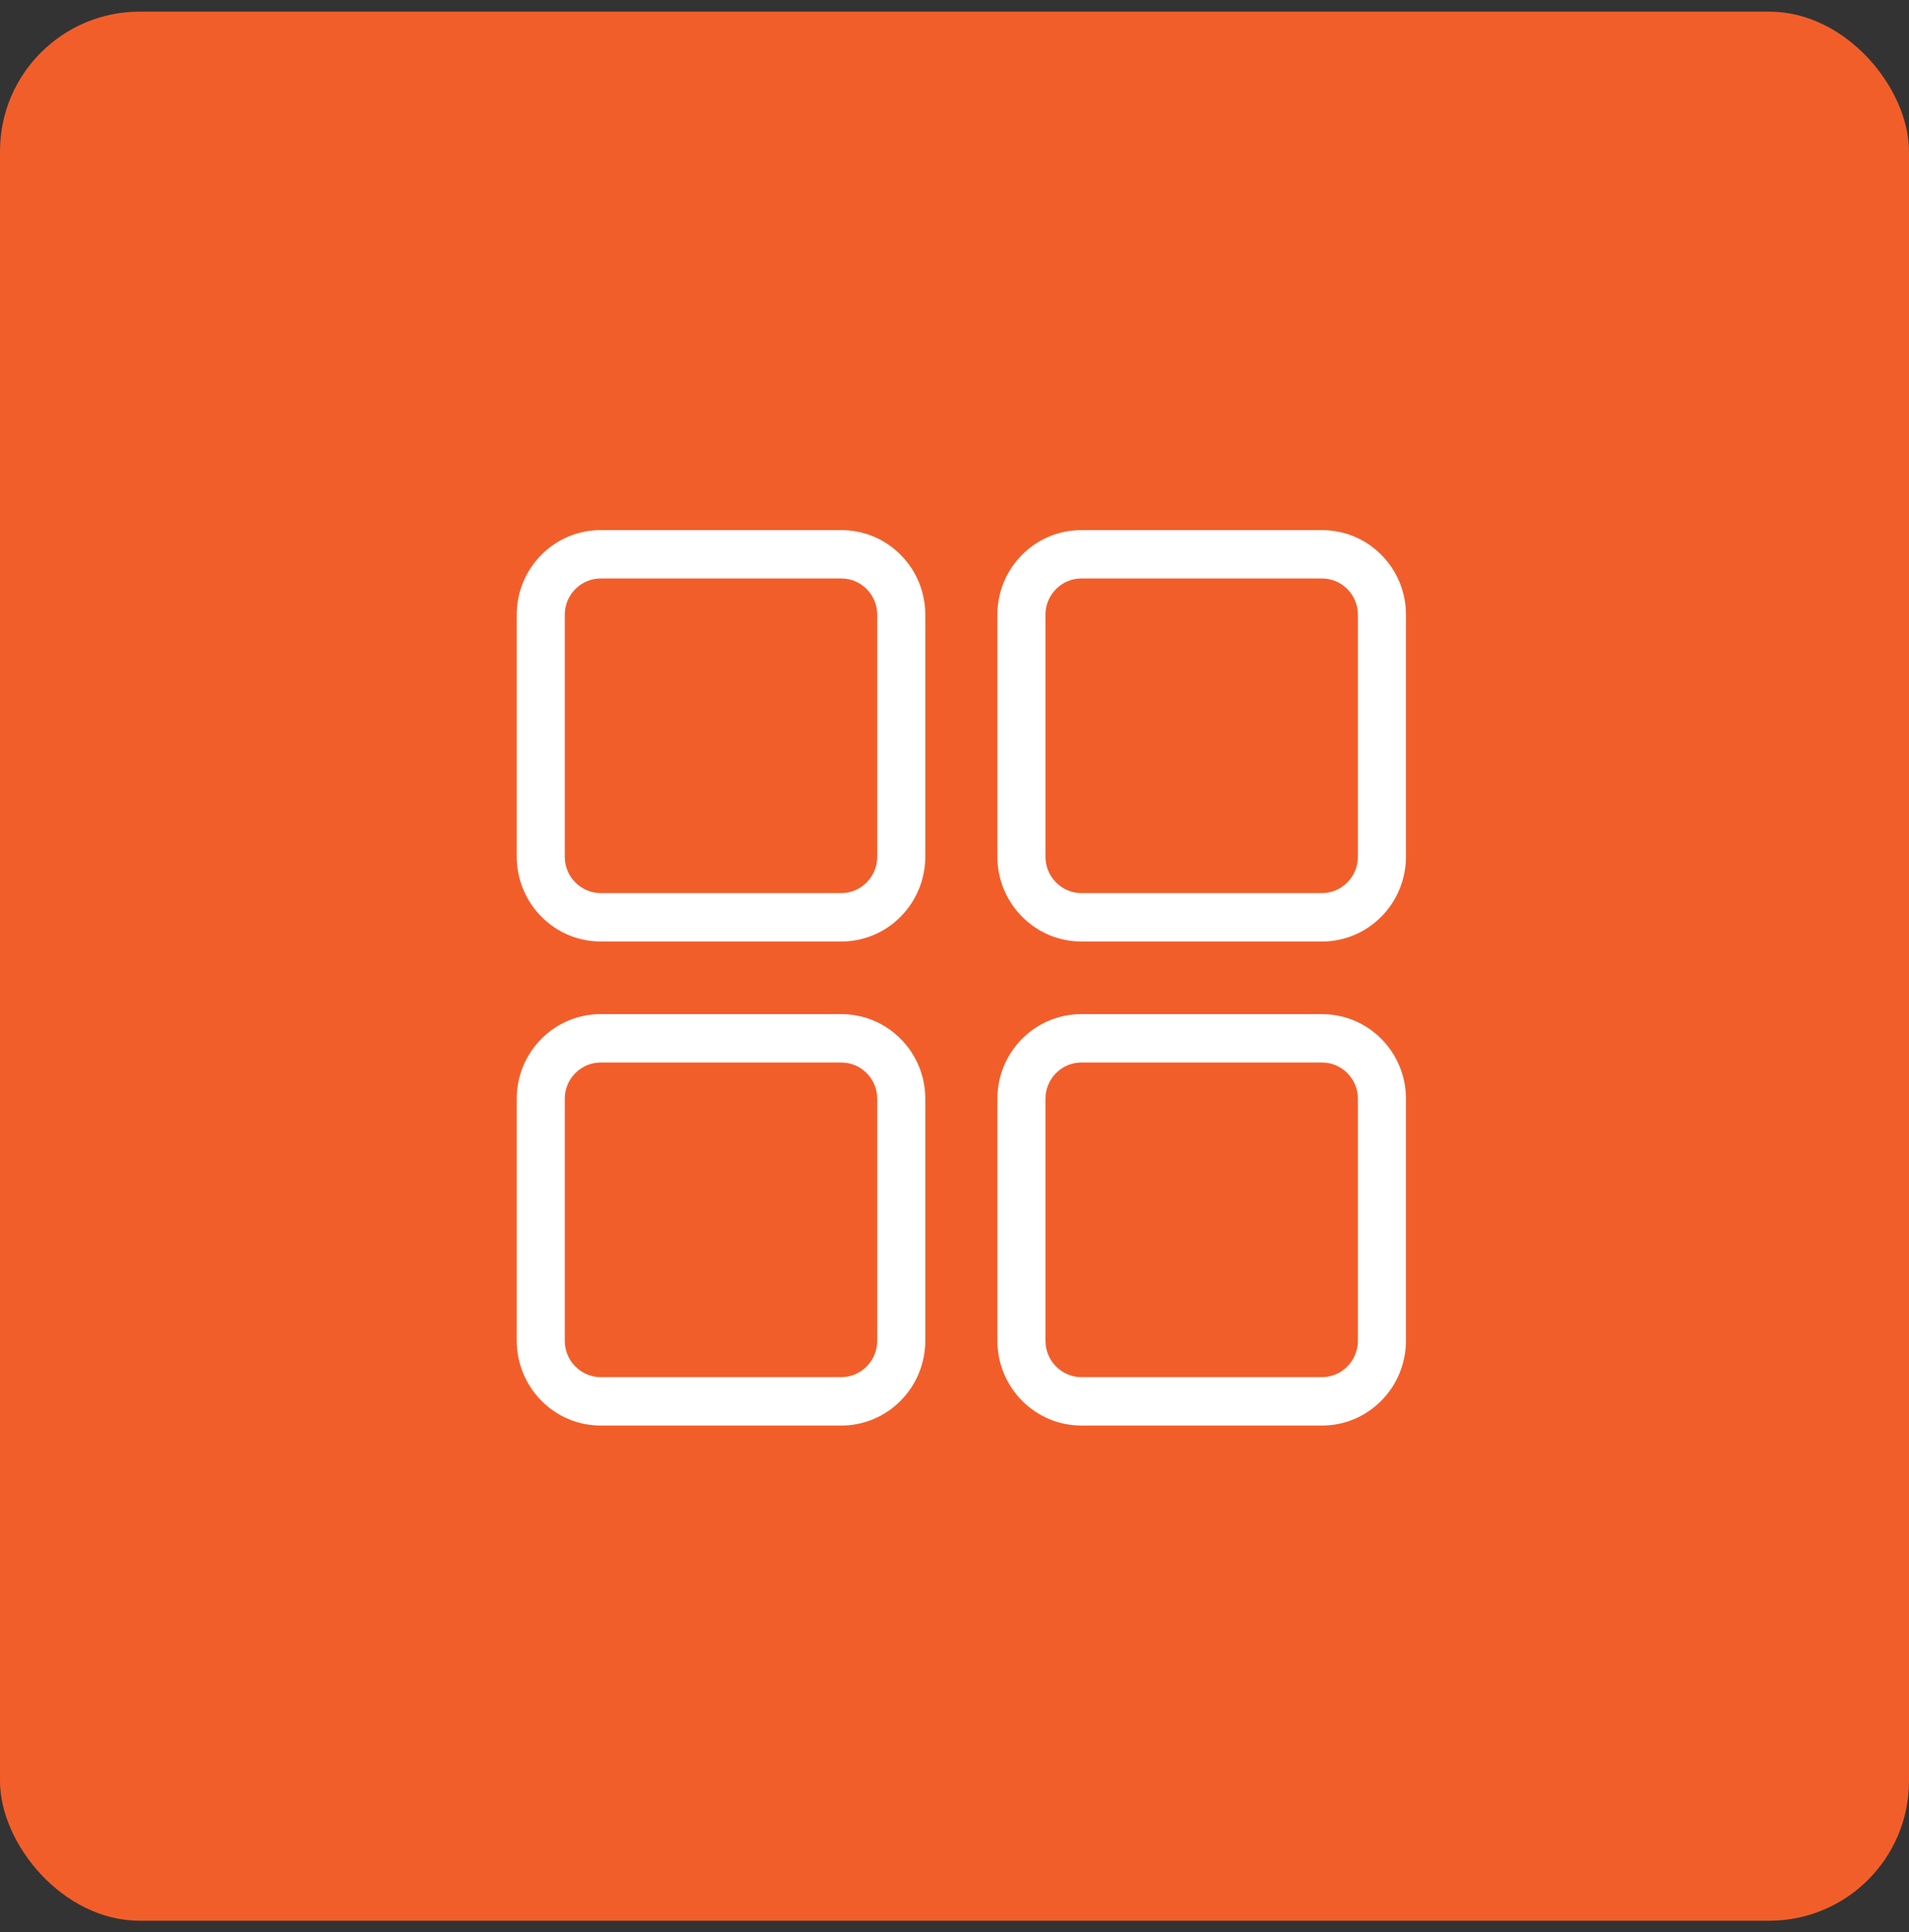 <svg width="82" height="83" viewBox="0 0 82 83" fill="none" xmlns="http://www.w3.org/2000/svg">
<rect x="0" y="0" width="82" height="83" fill="#333333" stroke="none"/>
<rect y="0.5" width="82" height="82" rx="6" fill="#F25E2A"/>
<path d="M36.132 40.44H25.809C24.844 40.44 23.936 40.061 23.253 39.371C22.577 38.689 22.197 37.766 22.195 36.802V26.407C22.195 25.435 22.571 24.521 23.253 23.832C23.588 23.494 23.986 23.225 24.425 23.042C24.864 22.86 25.334 22.767 25.809 22.769H36.132C37.1 22.769 38.008 23.146 38.688 23.832C39.024 24.17 39.291 24.571 39.472 25.013C39.654 25.455 39.746 25.929 39.745 26.407V36.802C39.745 37.764 39.359 38.701 38.684 39.375C38.35 39.714 37.952 39.982 37.514 40.165C37.076 40.348 36.606 40.442 36.132 40.44ZM25.809 24.848C25.606 24.846 25.404 24.886 25.217 24.964C25.029 25.042 24.858 25.157 24.715 25.301C24.57 25.446 24.455 25.618 24.377 25.808C24.299 25.998 24.259 26.201 24.26 26.407V36.802C24.26 37.213 24.424 37.613 24.711 37.899C25.008 38.199 25.397 38.361 25.809 38.361H36.132C36.544 38.361 36.933 38.199 37.227 37.902C37.37 37.758 37.484 37.587 37.562 37.398C37.64 37.209 37.68 37.007 37.681 36.802V26.407C37.681 25.989 37.52 25.597 37.226 25.301C37.083 25.157 36.912 25.042 36.724 24.964C36.536 24.886 36.335 24.846 36.132 24.848H25.809ZM36.132 61.231H25.809C24.844 61.231 23.936 60.851 23.253 60.162C22.577 59.48 22.197 58.556 22.195 57.592V47.197C22.195 46.225 22.571 45.311 23.253 44.623C23.588 44.284 23.986 44.015 24.425 43.833C24.864 43.65 25.334 43.557 25.809 43.559H36.132C37.1 43.559 38.008 43.937 38.688 44.623C39.024 44.961 39.291 45.362 39.472 45.804C39.654 46.245 39.746 46.719 39.745 47.197V57.592C39.745 58.554 39.359 59.492 38.684 60.165C38.35 60.504 37.952 60.773 37.514 60.956C37.076 61.138 36.606 61.232 36.132 61.231ZM25.809 45.638C25.606 45.637 25.404 45.676 25.217 45.754C25.029 45.832 24.858 45.947 24.715 46.092C24.57 46.236 24.455 46.409 24.377 46.599C24.299 46.788 24.259 46.992 24.26 47.197V57.592C24.26 58.004 24.424 58.403 24.711 58.689C25.008 58.989 25.397 59.152 25.809 59.152H36.132C36.544 59.152 36.933 58.989 37.227 58.693C37.37 58.548 37.484 58.377 37.562 58.188C37.64 57.999 37.68 57.797 37.681 57.592V47.197C37.681 46.78 37.52 46.387 37.226 46.092C37.083 45.947 36.912 45.832 36.724 45.754C36.536 45.676 36.335 45.637 36.132 45.638H25.809ZM56.779 40.44H46.456C45.491 40.44 44.583 40.061 43.9 39.371C43.224 38.689 42.843 37.766 42.842 36.802V26.407C42.842 25.435 43.218 24.521 43.9 23.832C44.235 23.494 44.633 23.225 45.072 23.042C45.511 22.86 45.981 22.767 46.456 22.769H56.779C57.747 22.769 58.655 23.146 59.335 23.832C59.671 24.17 59.938 24.571 60.119 25.013C60.301 25.455 60.393 25.929 60.392 26.407V36.802C60.392 37.764 60.006 38.701 59.331 39.375C58.997 39.714 58.599 39.982 58.161 40.165C57.723 40.348 57.253 40.442 56.779 40.44ZM46.456 24.848C46.253 24.846 46.051 24.886 45.864 24.964C45.676 25.042 45.505 25.157 45.362 25.301C45.217 25.446 45.102 25.618 45.024 25.808C44.946 25.998 44.906 26.201 44.907 26.407V36.802C44.907 37.213 45.071 37.613 45.358 37.899C45.655 38.199 46.044 38.361 46.456 38.361H56.779C57.191 38.361 57.58 38.199 57.874 37.902C58.017 37.758 58.132 37.587 58.209 37.398C58.287 37.209 58.327 37.007 58.328 36.802V26.407C58.328 25.989 58.166 25.597 57.873 25.301C57.73 25.157 57.559 25.042 57.371 24.964C57.184 24.886 56.982 24.846 56.779 24.848H46.456ZM56.779 61.231H46.456C45.491 61.231 44.583 60.851 43.9 60.162C43.224 59.48 42.843 58.556 42.842 57.592V47.197C42.842 46.225 43.218 45.311 43.9 44.623C44.235 44.284 44.633 44.015 45.072 43.833C45.511 43.65 45.981 43.557 46.456 43.559H56.779C57.747 43.559 58.655 43.937 59.335 44.623C59.671 44.961 59.938 45.362 60.119 45.804C60.301 46.245 60.393 46.719 60.392 47.197V57.592C60.392 58.554 60.006 59.492 59.331 60.165C58.997 60.504 58.599 60.773 58.161 60.956C57.723 61.138 57.253 61.232 56.779 61.231ZM46.456 45.638C46.253 45.637 46.051 45.676 45.864 45.754C45.676 45.832 45.505 45.947 45.362 46.092C45.217 46.236 45.102 46.409 45.024 46.599C44.946 46.788 44.906 46.992 44.907 47.197V57.592C44.907 58.004 45.071 58.403 45.358 58.689C45.655 58.989 46.044 59.152 46.456 59.152H56.779C57.191 59.152 57.58 58.989 57.874 58.693C58.017 58.548 58.132 58.377 58.209 58.188C58.287 57.999 58.327 57.797 58.328 57.592V47.197C58.328 46.78 58.166 46.387 57.873 46.092C57.73 45.947 57.559 45.832 57.371 45.754C57.184 45.676 56.982 45.637 56.779 45.638H46.456Z" fill="white"/>
</svg>
